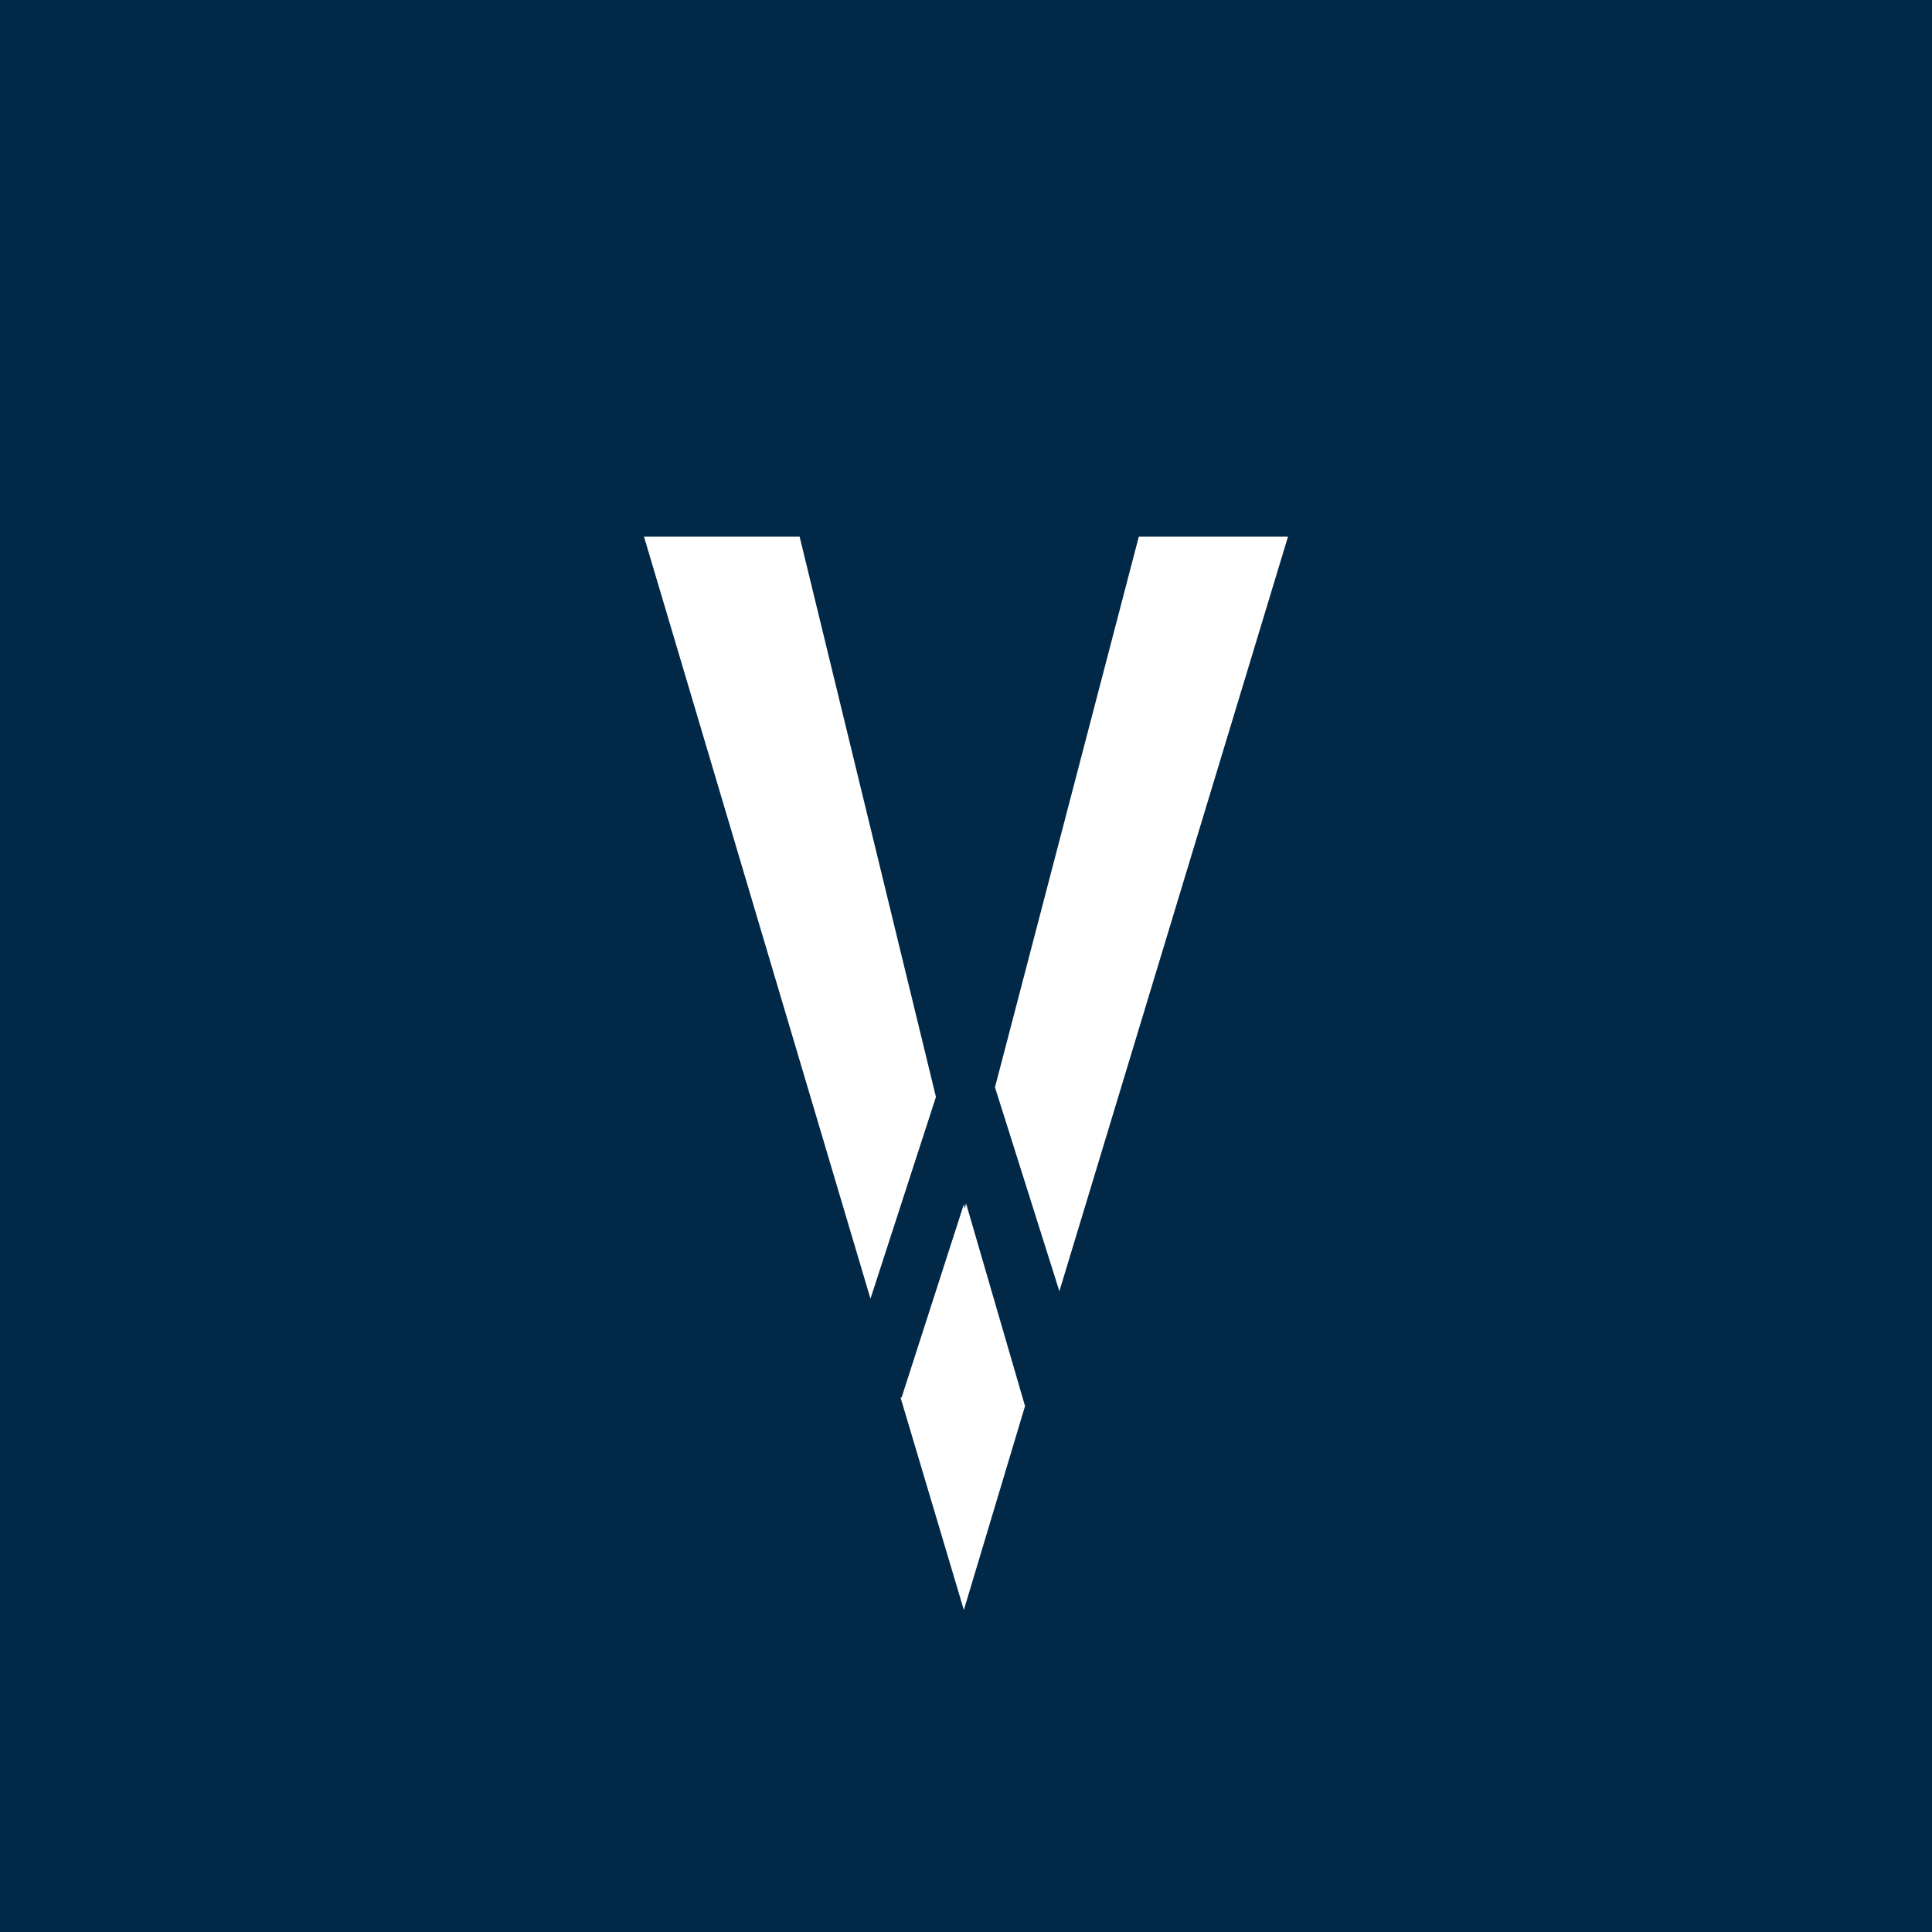 <!-- by TradingView --><svg xmlns="http://www.w3.org/2000/svg" width="18" height="18" viewBox="0 0 18 18"><path fill="#012846" d="M0 0h18v18H0z"/><path d="M8.39 13.02 8.98 15l.57-1.9L9 11.21l-.01.05-.01-.04-.58 1.8Zm-.28-.92.61-1.88L7.45 5H6l2.11 7.1Zm1.16-1.97.6 1.9L12 5h-1.39l-1.34 5.13Z" fill="#fff"/></svg>